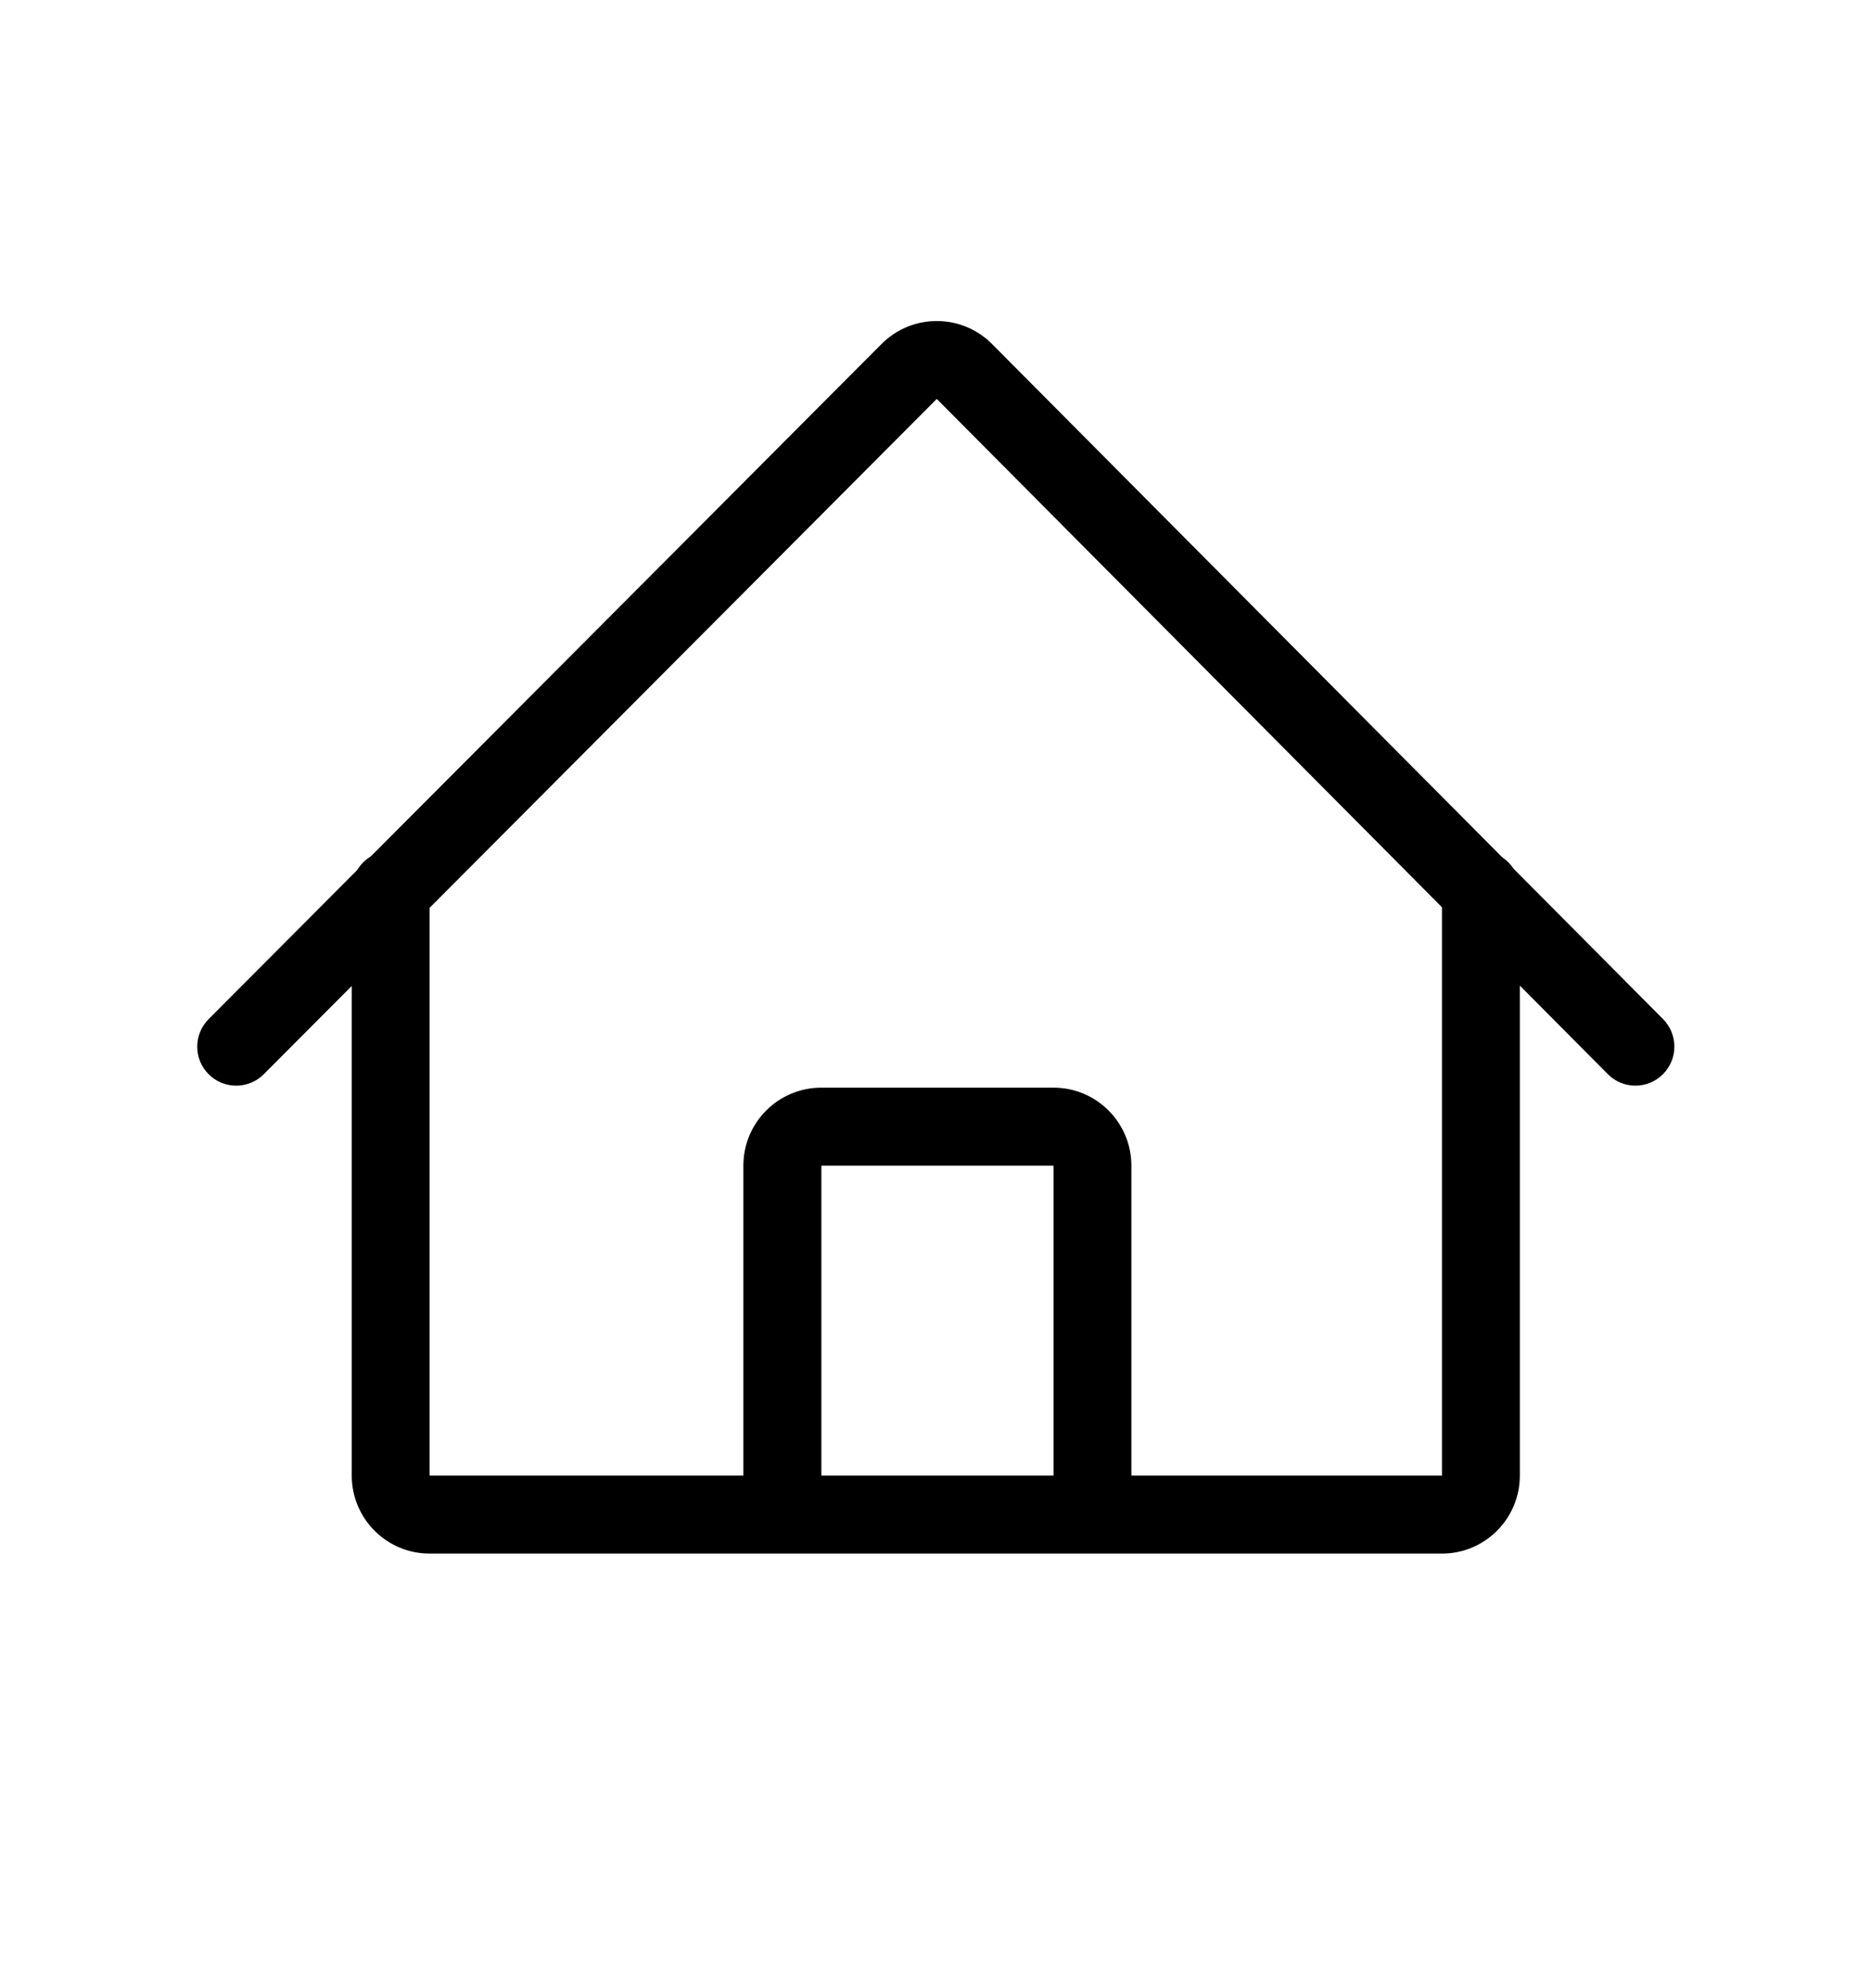 <svg width="16" height="17" viewBox="0 0 16 17" fill="none"
    xmlns="http://www.w3.org/2000/svg">
    <g id="House">
        <g id="Vector" fill="currentColor">
            <path d="M7.539 2.941C7.8 2.679 8.224 2.68 8.484 2.942L14.222 8.714C14.351 8.845 14.351 9.056 14.22 9.186C14.089 9.316 13.878 9.315 13.749 9.184L8.011 3.411L2.256 9.185C2.126 9.315 1.915 9.316 1.785 9.186C1.654 9.056 1.654 8.845 1.784 8.714L7.539 2.941Z" />
            <path d="M3.341 7.276C3.525 7.276 3.674 7.426 3.674 7.61V12.617H12.331V7.61C12.331 7.426 12.48 7.276 12.664 7.276C12.848 7.276 12.997 7.426 12.997 7.61V12.617C12.997 12.985 12.699 13.284 12.331 13.284H3.674C3.306 13.284 3.008 12.985 3.008 12.617V7.61C3.008 7.426 3.157 7.276 3.341 7.276Z" />
            <path d="M6.357 9.967C6.357 9.599 6.655 9.3 7.024 9.3H9.009C9.377 9.3 9.675 9.599 9.675 9.967V12.953H9.009V9.967H7.024V12.953H6.357V9.967Z" />
        </g>
    </g>
</svg>
